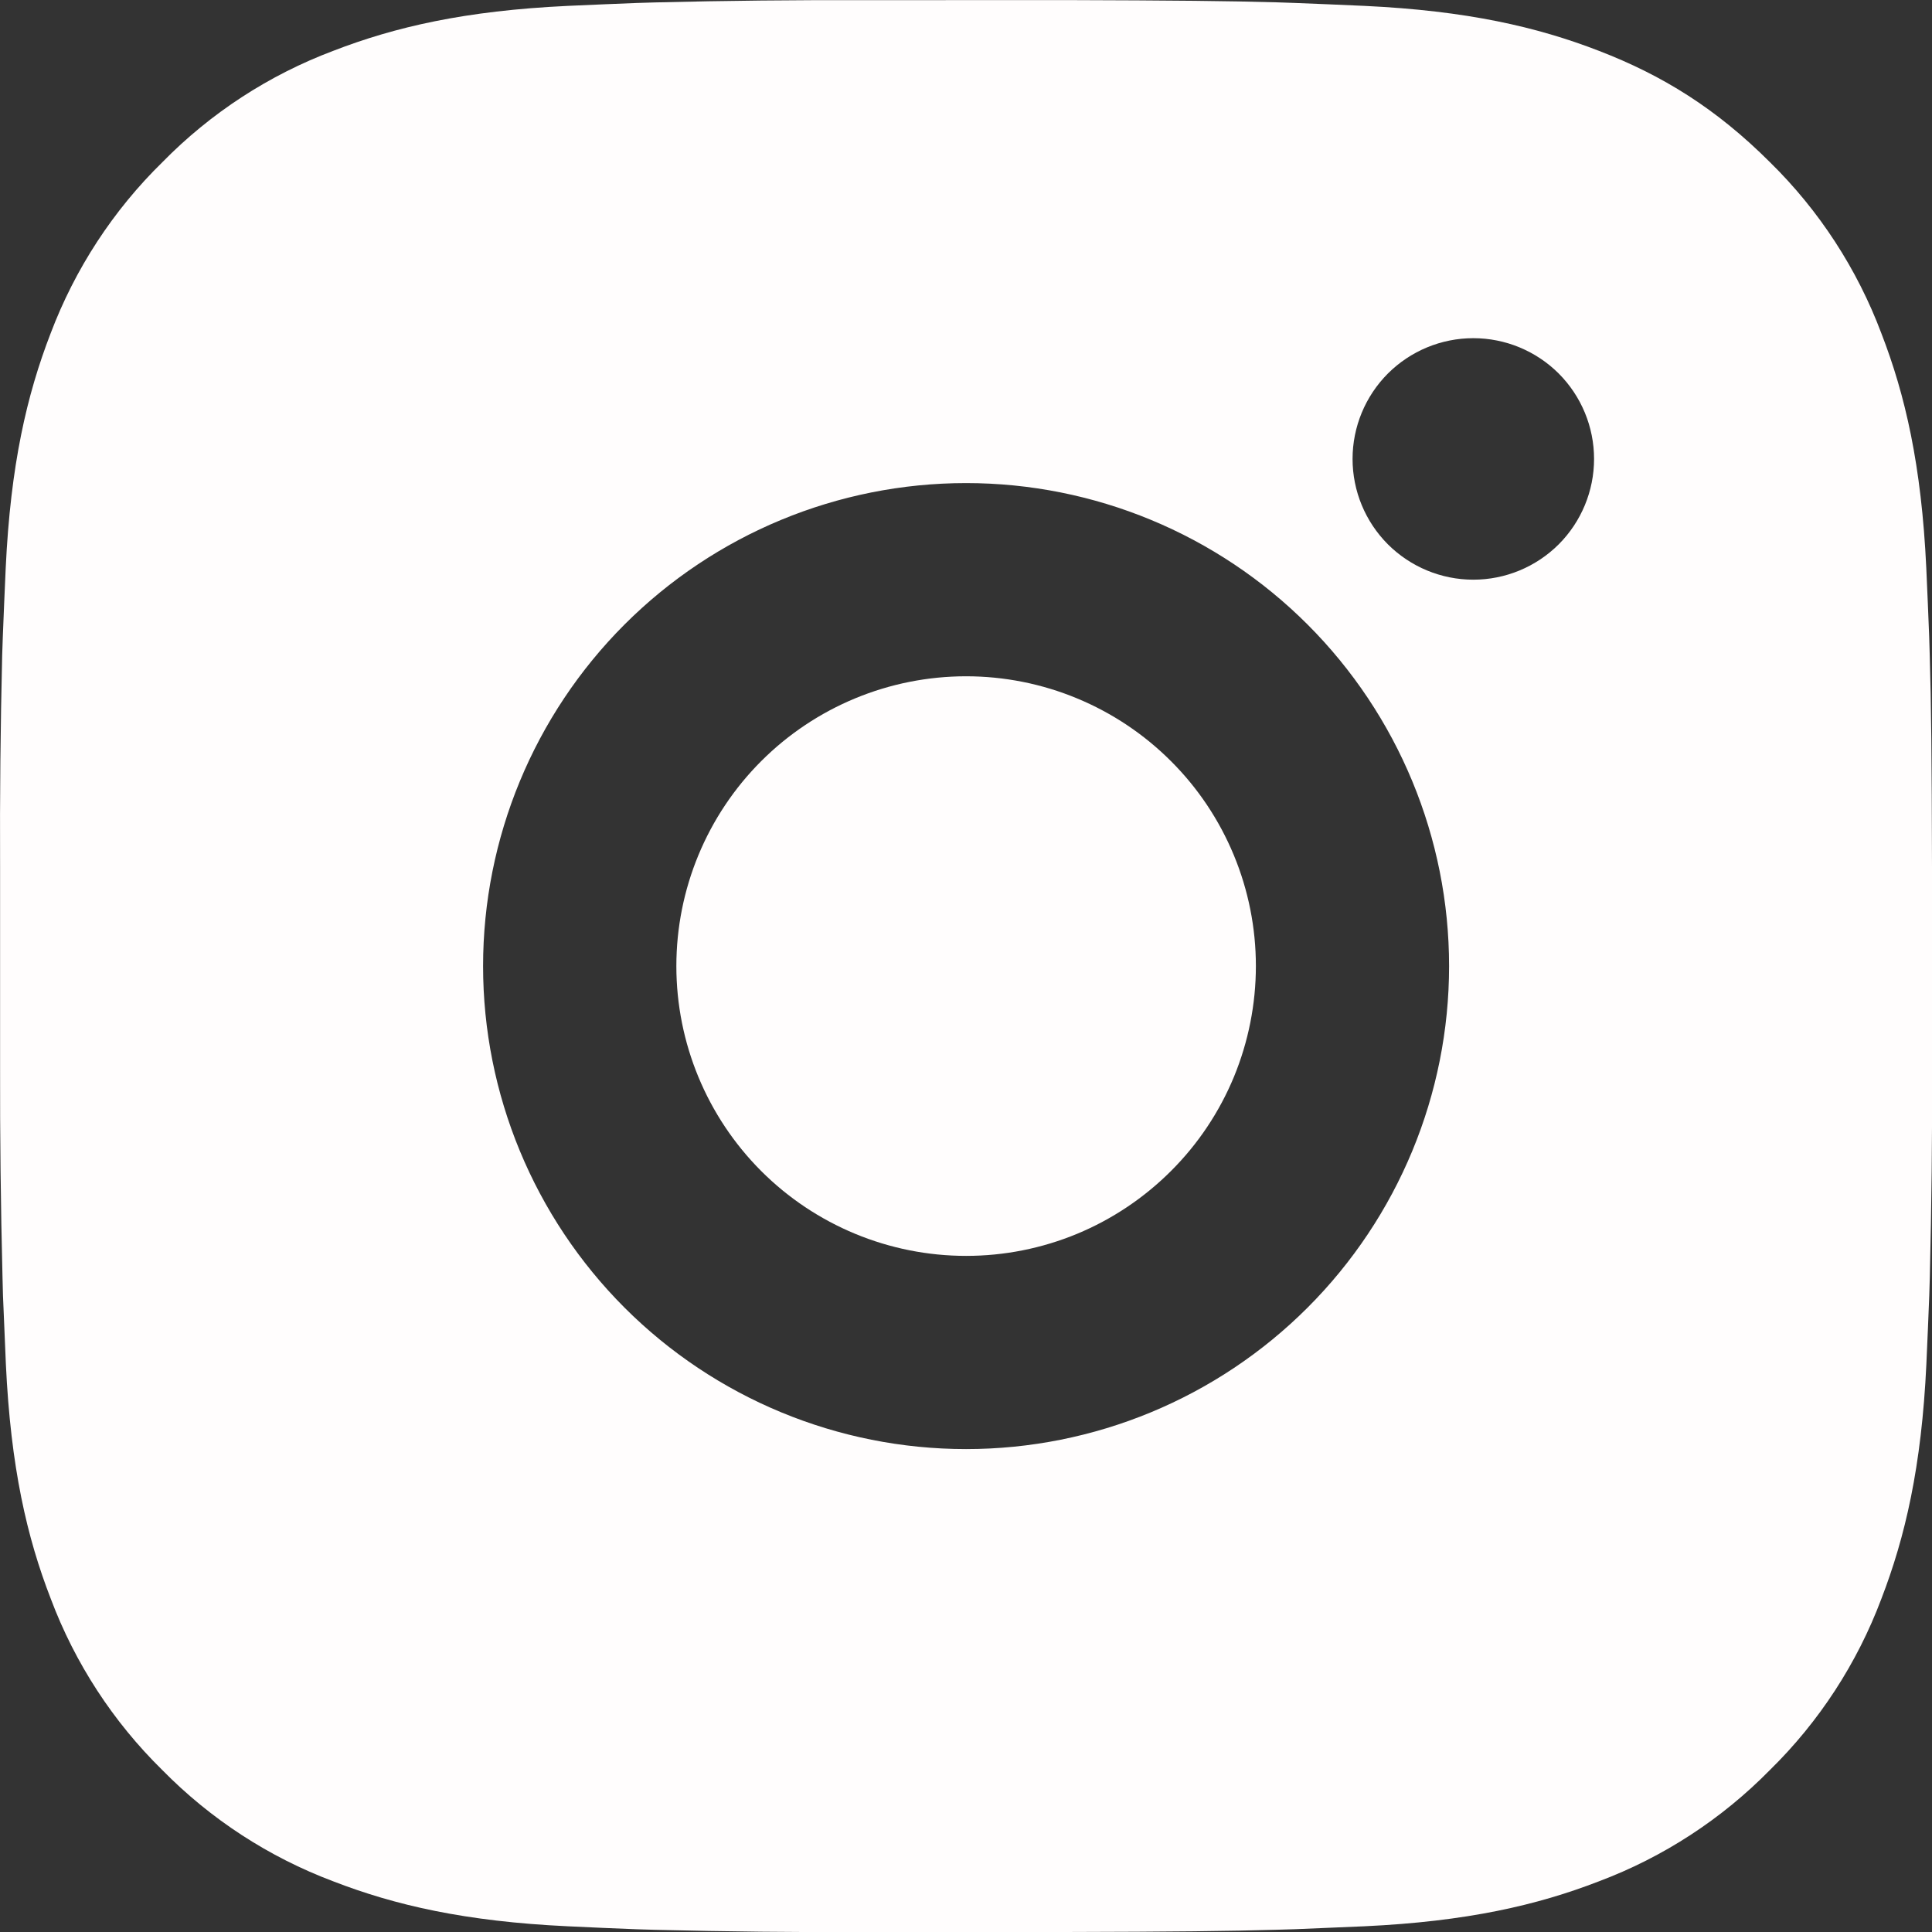 <svg width="24" height="24" viewBox="0 0 24 24" fill="none" xmlns="http://www.w3.org/2000/svg">
<rect x="0" y="0" width="24" height="24" fill="#333333" stroke="none"/>
<g clip-path="url(#clip0_277_2825)">
<path d="M13.234 0.001C14.584 0.005 15.27 0.012 15.861 0.029L16.094 0.037C16.363 0.047 16.628 0.059 16.948 0.073C18.225 0.133 19.096 0.335 19.861 0.631C20.653 0.936 21.32 1.349 21.987 2.015C22.598 2.614 23.07 3.34 23.371 4.141C23.667 4.905 23.869 5.777 23.929 7.055C23.943 7.374 23.955 7.639 23.965 7.909L23.972 8.142C23.99 8.732 23.997 9.417 24 10.767L24.001 11.663V13.235C24.004 14.11 23.994 14.985 23.973 15.86L23.966 16.093C23.956 16.363 23.944 16.628 23.93 16.947C23.87 18.225 23.666 19.095 23.371 19.861C23.07 20.662 22.598 21.388 21.987 21.987C21.387 22.598 20.662 23.07 19.861 23.371C19.096 23.667 18.225 23.869 16.948 23.929L16.094 23.965L15.861 23.972C15.27 23.989 14.584 23.997 13.234 24L12.339 24.001H10.768C9.893 24.004 9.017 23.995 8.141 23.973L7.909 23.966C7.624 23.955 7.339 23.943 7.054 23.929C5.777 23.869 4.906 23.667 4.141 23.371C3.34 23.07 2.615 22.598 2.015 21.987C1.405 21.388 0.932 20.662 0.631 19.861C0.334 19.097 0.133 18.225 0.073 16.947L0.037 16.093L0.031 15.86C0.009 14.985 -0.001 14.11 0.001 13.235V10.767C-0.003 9.892 0.006 9.017 0.027 8.142L0.035 7.909C0.045 7.639 0.057 7.374 0.071 7.055C0.131 5.777 0.333 4.907 0.629 4.141C0.932 3.34 1.405 2.614 2.017 2.015C2.616 1.404 3.341 0.932 4.141 0.631C4.906 0.335 5.776 0.133 7.054 0.073C7.373 0.059 7.64 0.047 7.909 0.037L8.141 0.03C9.017 0.008 9.892 -0.001 10.767 0.002L13.234 0.001ZM12.001 6.001C10.409 6.001 8.883 6.633 7.758 7.758C6.633 8.884 6.001 10.41 6.001 12.001C6.001 13.592 6.633 15.118 7.758 16.244C8.883 17.369 10.409 18.001 12.001 18.001C13.592 18.001 15.118 17.369 16.243 16.244C17.369 15.118 18.001 13.592 18.001 12.001C18.001 10.41 17.369 8.884 16.243 7.758C15.118 6.633 13.592 6.001 12.001 6.001ZM12.001 8.401C12.473 8.401 12.942 8.494 13.378 8.675C13.815 8.856 14.212 9.121 14.546 9.455C14.881 9.789 15.146 10.186 15.327 10.623C15.508 11.059 15.601 11.528 15.601 12C15.601 12.473 15.508 12.941 15.328 13.378C15.147 13.815 14.882 14.212 14.547 14.546C14.213 14.88 13.816 15.146 13.38 15.327C12.943 15.508 12.475 15.601 12.002 15.601C11.047 15.601 10.131 15.222 9.456 14.547C8.781 13.871 8.402 12.956 8.402 12.001C8.402 11.046 8.781 10.13 9.456 9.455C10.131 8.78 11.047 8.401 12.002 8.401M18.302 4.201C17.904 4.201 17.523 4.359 17.241 4.64C16.96 4.922 16.802 5.303 16.802 5.701C16.802 6.099 16.96 6.48 17.241 6.762C17.523 7.043 17.904 7.201 18.302 7.201C18.7 7.201 19.081 7.043 19.363 6.762C19.644 6.48 19.802 6.099 19.802 5.701C19.802 5.303 19.644 4.922 19.363 4.64C19.081 4.359 18.7 4.201 18.302 4.201Z" fill="#FFFDFD"/>
</g>
<defs>
<clipPath id="clip0_277_2825">
<rect width="24" height="24" fill="white" transform="translate(0 0.001)"/>
</clipPath>
</defs>
</svg>
